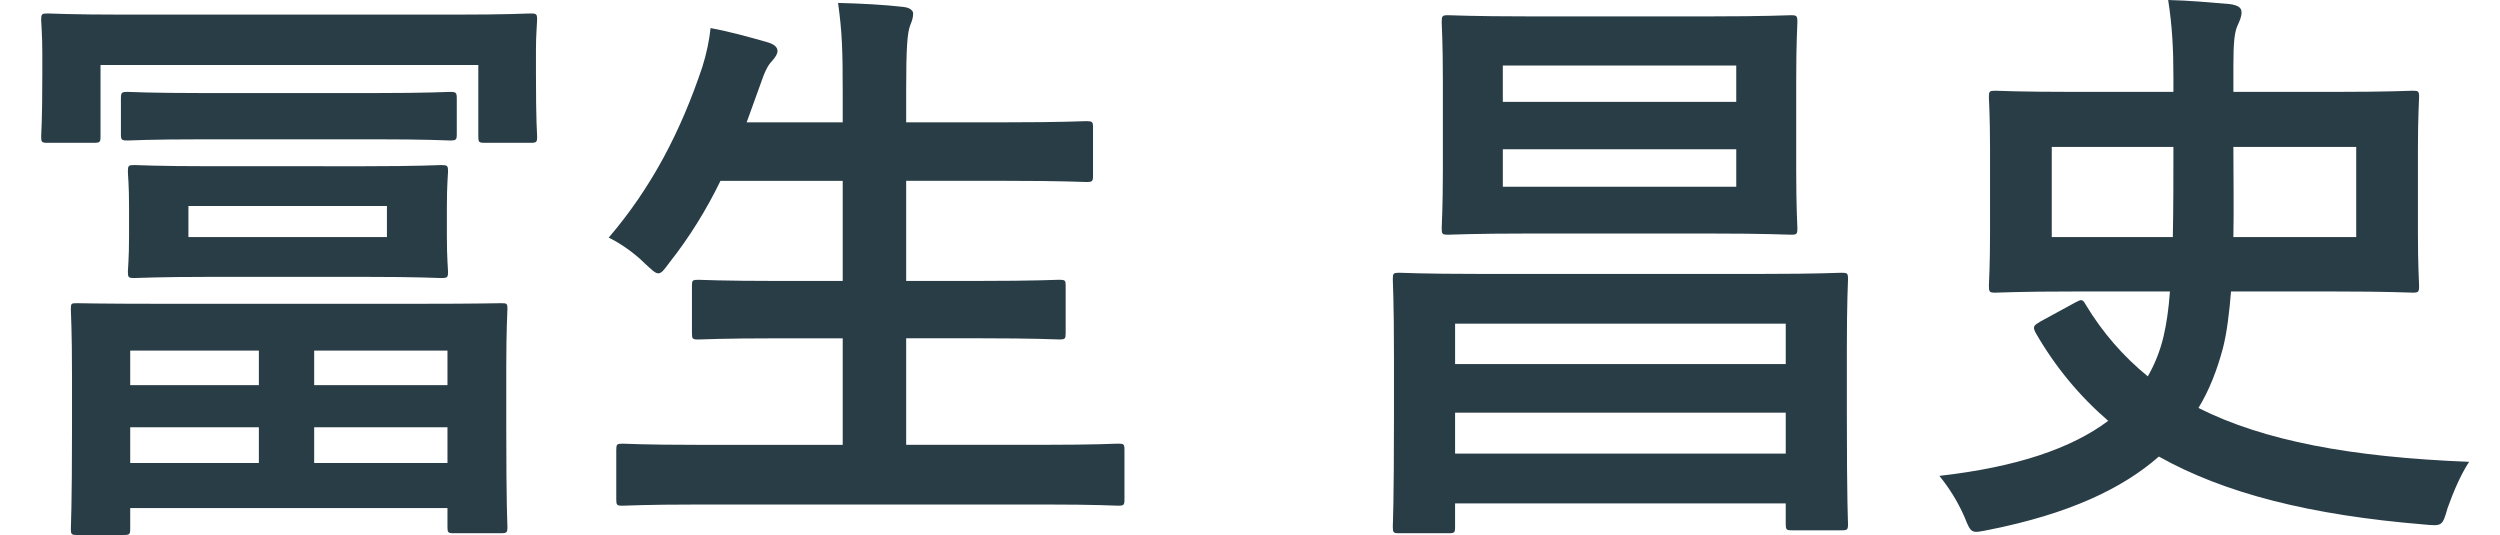 <?xml version="1.0" encoding="utf-8"?>
<!-- Generator: Adobe Illustrator 15.1.0, SVG Export Plug-In . SVG Version: 6.00 Build 0)  -->
<!DOCTYPE svg PUBLIC "-//W3C//DTD SVG 1.1//EN" "http://www.w3.org/Graphics/SVG/1.1/DTD/svg11.dtd">
<svg version="1.1" id="レイヤー_2" xmlns="http://www.w3.org/2000/svg" xmlns:xlink="http://www.w3.org/1999/xlink" x="0px"
	 y="0px" width="243px" height="52px" viewBox="0 0 243 52" enable-background="new 0 0 243 52" xml:space="preserve">
<path fill="#293D47" d="M44.173,1.422c5.206,0,7.073-0.114,7.412-0.114c0.566,0,0.623,0.058,0.623,0.626
	c0,0.341-0.113,1.366-0.113,2.901v2.276c0,4.949,0.113,5.803,0.113,6.145c0,0.568-0.057,0.625-0.623,0.625h-4.47
	c-0.565,0-0.623-0.057-0.623-0.625V6.315H9.771v6.941c0,0.568-0.057,0.625-0.679,0.625h-4.47C4.057,13.882,4,13.825,4,13.256
	c0-0.398,0.113-1.195,0.113-6.145V5.234C4.113,3.3,4,2.275,4,1.934c0-0.568,0.057-0.626,0.622-0.626
	c0.396,0,2.264,0.114,7.469,0.114H44.173z M7.508,52c-0.566,0-0.622-0.057-0.622-0.626c0-0.397,0.113-1.878,0.113-9.843v-4.949
	c0-4.608-0.113-6.145-0.113-6.543c0-0.568,0.056-0.568,0.622-0.568c0.34,0,2.263,0.057,7.752,0.057h25.631
	c5.488,0,7.412-0.057,7.752-0.057c0.623,0,0.679,0,0.679,0.568c0,0.342-0.113,1.935-0.113,5.746v5.633
	c0,7.965,0.113,9.444,0.113,9.785c0,0.569-0.057,0.627-0.679,0.627h-4.527c-0.566,0-0.623-0.058-0.623-0.627v-1.82H12.657v1.991
	c0,0.569-0.057,0.626-0.623,0.626H7.508z M19.786,13.541c-5.262,0-7.016,0.114-7.355,0.114c-0.623,0-0.679-0.057-0.679-0.626V9.615
	c0-0.626,0.057-0.683,0.679-0.683c0.339,0,2.093,0.114,7.355,0.114h16.578c5.262,0,7.017-0.114,7.356-0.114
	c0.623,0,0.679,0.057,0.679,0.683v3.413c0,0.569-0.057,0.626-0.679,0.626c-0.339,0-2.094-0.114-7.356-0.114H19.786z M35.459,16.158
	c5.262,0,7.073-0.114,7.412-0.114c0.623,0,0.679,0.057,0.679,0.625c0,0.342-0.113,1.195-0.113,3.414v2.902
	c0,2.219,0.113,3.072,0.113,3.414c0,0.568-0.057,0.626-0.679,0.626c-0.339,0-2.15-0.114-7.412-0.114H20.522
	c-5.262,0-7.073,0.114-7.469,0.114c-0.566,0-0.623-0.058-0.623-0.626c0-0.341,0.113-1.195,0.113-3.414v-2.902
	c0-2.218-0.113-3.015-0.113-3.414c0-0.568,0.057-0.625,0.623-0.625c0.396,0,2.207,0.114,7.469,0.114H35.459z M12.657,37.436h12.505
	v-3.357H12.657V37.436z M25.162,45.002v-3.471H12.657v3.471H25.162z M37.609,20.026H18.315v3.015h19.294V20.026z M30.537,34.078
	v3.357h12.957v-3.357H30.537z M43.494,45.002v-3.471H30.537v3.471H43.494z"/>
<path fill="#293D47" d="M67.71,49.041c-5.148,0-6.846,0.114-7.186,0.114c-0.566,0-0.623-0.057-0.623-0.626V43.75
	c0-0.568,0.057-0.625,0.623-0.625c0.339,0,2.037,0.113,7.186,0.113h14.202V32.884h-6.224c-5.545,0-7.468,0.114-7.808,0.114
	c-0.566,0-0.623-0.057-0.623-0.626v-4.608c0-0.512,0.056-0.568,0.623-0.568c0.339,0,2.263,0.113,7.808,0.113h6.224V17.58H70.03
	c-1.358,2.788-2.999,5.462-4.979,7.965c-0.509,0.683-0.736,1.023-1.076,1.023c-0.283,0-0.622-0.341-1.245-0.91
	c-1.075-1.081-2.49-2.048-3.564-2.561c4.187-4.893,7.016-10.354,9.109-16.612c0.396-1.252,0.679-2.618,0.792-3.755
	c1.867,0.341,3.904,0.91,5.488,1.365c0.623,0.171,1.019,0.455,1.019,0.854c0,0.285-0.17,0.569-0.566,1.024
	c-0.339,0.341-0.679,0.967-1.075,2.162l-1.357,3.755h9.335V8.932c0-4.04-0.056-5.803-0.452-8.648
	c2.207,0.057,4.526,0.171,6.394,0.398c0.566,0.057,0.905,0.341,0.905,0.625c0,0.398-0.113,0.74-0.283,1.138
	c-0.283,0.74-0.396,2.162-0.396,6.315v3.129h9.732c5.545,0,7.412-0.114,7.751-0.114c0.623,0,0.679,0.057,0.679,0.626v4.665
	c0,0.569-0.057,0.625-0.679,0.625c-0.339,0-2.207-0.114-7.751-0.114H88.08v9.729h7.073c5.545,0,7.469-0.113,7.808-0.113
	c0.566,0,0.622,0.057,0.622,0.568v4.608c0,0.569-0.056,0.626-0.622,0.626c-0.339,0-2.263-0.114-7.808-0.114H88.08v10.354h13.41
	c5.092,0,6.846-0.113,7.186-0.113c0.565,0,0.622,0.057,0.622,0.625v4.779c0,0.569-0.057,0.626-0.622,0.626
	c-0.34,0-2.094-0.114-7.186-0.114H67.71z"/>
<path fill="#293D47" d="M136.004,51.83c-0.566,0-0.623-0.058-0.623-0.627c0-0.398,0.113-2.048,0.113-10.866v-5.519
	c0-5.576-0.113-7.282-0.113-7.68c0-0.57,0.057-0.627,0.623-0.627c0.396,0,2.262,0.113,7.694,0.113h27.612
	c5.432,0,7.299-0.113,7.695-0.113c0.565,0,0.622,0.057,0.622,0.627c0,0.34-0.113,2.104-0.113,6.77v6.258
	c0,8.762,0.113,10.412,0.113,10.753c0,0.569-0.057,0.626-0.622,0.626h-4.811c-0.565,0-0.621-0.057-0.621-0.626v-1.991h-32.139v2.275
	c0,0.569-0.058,0.627-0.623,0.627H136.004z M166.161,1.593c5.546,0,7.525-0.114,7.921-0.114c0.566,0,0.623,0.057,0.623,0.682
	c0,0.342-0.113,1.935-0.113,5.576v8.875c0,3.584,0.113,5.234,0.113,5.575c0,0.569-0.057,0.626-0.623,0.626
	c-0.396,0-2.375-0.114-7.921-0.114h-17.54c-5.488,0-7.469,0.114-7.865,0.114c-0.566,0-0.623-0.057-0.623-0.626
	c0-0.398,0.113-1.991,0.113-5.575V7.737c0-3.641-0.113-5.233-0.113-5.576c0-0.625,0.057-0.682,0.623-0.682
	c0.396,0,2.377,0.114,7.865,0.114H166.161z M141.436,35.387h32.139v-3.925h-32.139V35.387z M173.574,44.092v-3.982h-32.139v3.982
	H173.574z M146.074,9.899h22.689V6.372h-22.689V9.899z M168.764,14.508h-22.689v3.641h22.689V14.508z"/>
<path fill="#293D47" d="M216.857,28.332c-0.17,2.049-0.396,3.983-0.791,5.52c-0.566,2.105-1.303,4.039-2.377,5.803
	c6.337,3.186,14.768,4.779,26.311,5.234c-0.792,1.195-1.527,2.9-2.094,4.494c-0.51,1.764-0.51,1.764-2.32,1.594
	c-11.033-0.91-19.35-3.016-25.744-6.6c-3.564,3.129-8.77,5.575-16.466,7.111c-1.754,0.342-1.754,0.455-2.433-1.252
	c-0.679-1.535-1.471-2.787-2.434-3.982c7.525-0.854,12.845-2.674,16.409-5.348c-2.772-2.391-5.148-5.234-7.073-8.591
	c-0.282-0.569-0.169-0.683,0.51-1.081l3.339-1.82c0.622-0.342,0.735-0.342,1.019,0.17c1.641,2.731,3.678,5.064,6.054,6.998
	c0.679-1.195,1.188-2.445,1.528-3.869c0.282-1.193,0.509-2.73,0.622-4.381h-9.167c-5.545,0-7.469,0.114-7.808,0.114
	c-0.566,0-0.622-0.058-0.622-0.683c0-0.342,0.112-1.821,0.112-5.12v-8.079c0-3.3-0.112-4.779-0.112-5.121
	c0-0.568,0.056-0.625,0.622-0.625c0.339,0,2.263,0.114,7.808,0.114h9.506V7.51c0-2.731-0.113-4.95-0.509-7.51
	c2.206,0.057,3.961,0.228,5.997,0.398c0.793,0.114,1.133,0.342,1.133,0.797s-0.17,0.796-0.396,1.309
	c-0.283,0.625-0.396,1.592-0.396,3.925v2.503h9.676c5.488,0,7.412-0.114,7.752-0.114c0.565,0,0.623,0.057,0.623,0.625
	c0,0.342-0.114,1.821-0.114,5.121v8.079c0,3.299,0.114,4.778,0.114,5.12c0,0.625-0.058,0.683-0.623,0.683
	c-0.34,0-2.264-0.114-7.752-0.114H216.857z M211.199,23.042c0.057-2.901,0.057-5.974,0.057-8.761h-11.825v8.761H211.199z
	 M229.023,14.28h-11.939c0,2.901,0.057,5.917,0,8.761h11.939V14.28z"/>
</svg>
